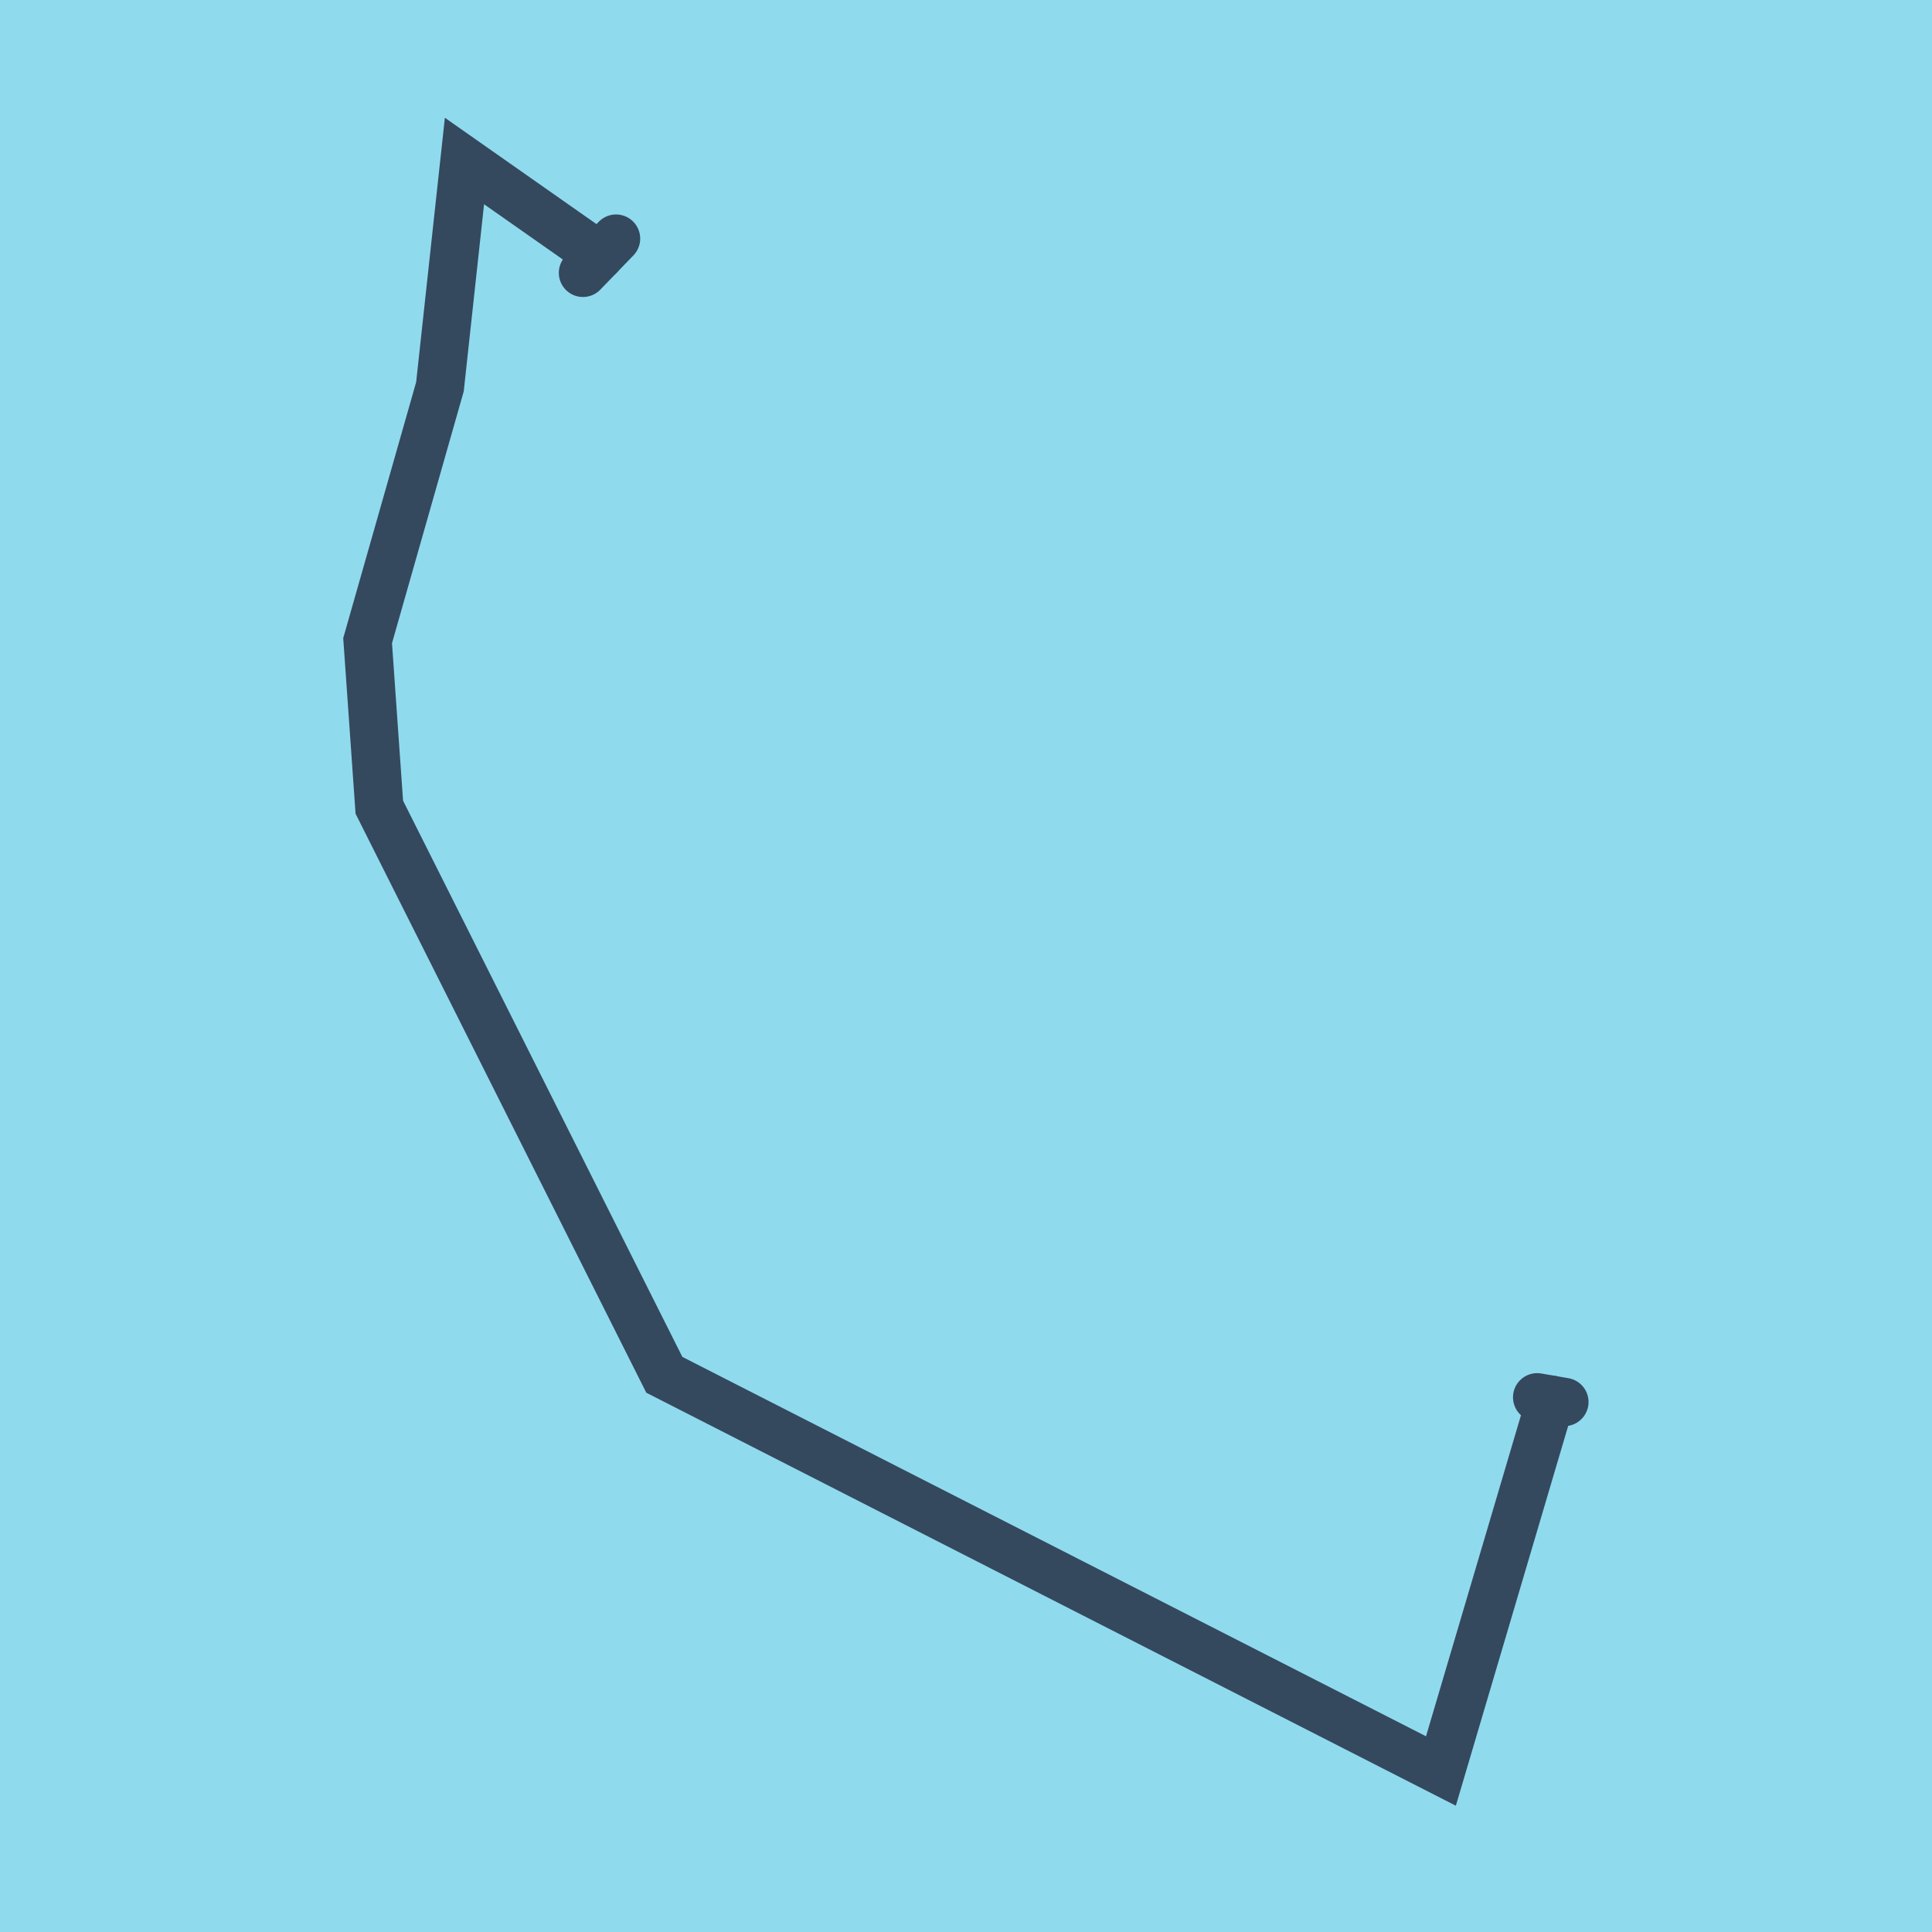 <?xml version="1.0" encoding="utf-8"?>
<!DOCTYPE svg PUBLIC "-//W3C//DTD SVG 1.1//EN" "http://www.w3.org/Graphics/SVG/1.1/DTD/svg11.dtd">
<svg xmlns="http://www.w3.org/2000/svg" xmlns:xlink="http://www.w3.org/1999/xlink" viewBox="-10 -10 120 120" preserveAspectRatio="xMidYMid meet">
	<path style="fill:#90daee" d="M-10-10h120v120H-10z"/>
			<polyline stroke-linecap="round" points="28.264,4.821 26.209,6.947 " style="fill:none;stroke:#34495e;stroke-width: 3px"/>
			<polyline stroke-linecap="round" points="85.475,76.788 87.167,77.08 " style="fill:none;stroke:#34495e;stroke-width: 3px"/>
			<polyline stroke-linecap="round" points="27.237,5.884 18.849,0 17.326,14.021 12.833,29.792 13.56,40.137 31.262,75.391 79.499,100 86.321,76.934 " style="fill:none;stroke:#34495e;stroke-width: 3px"/>
	</svg>
